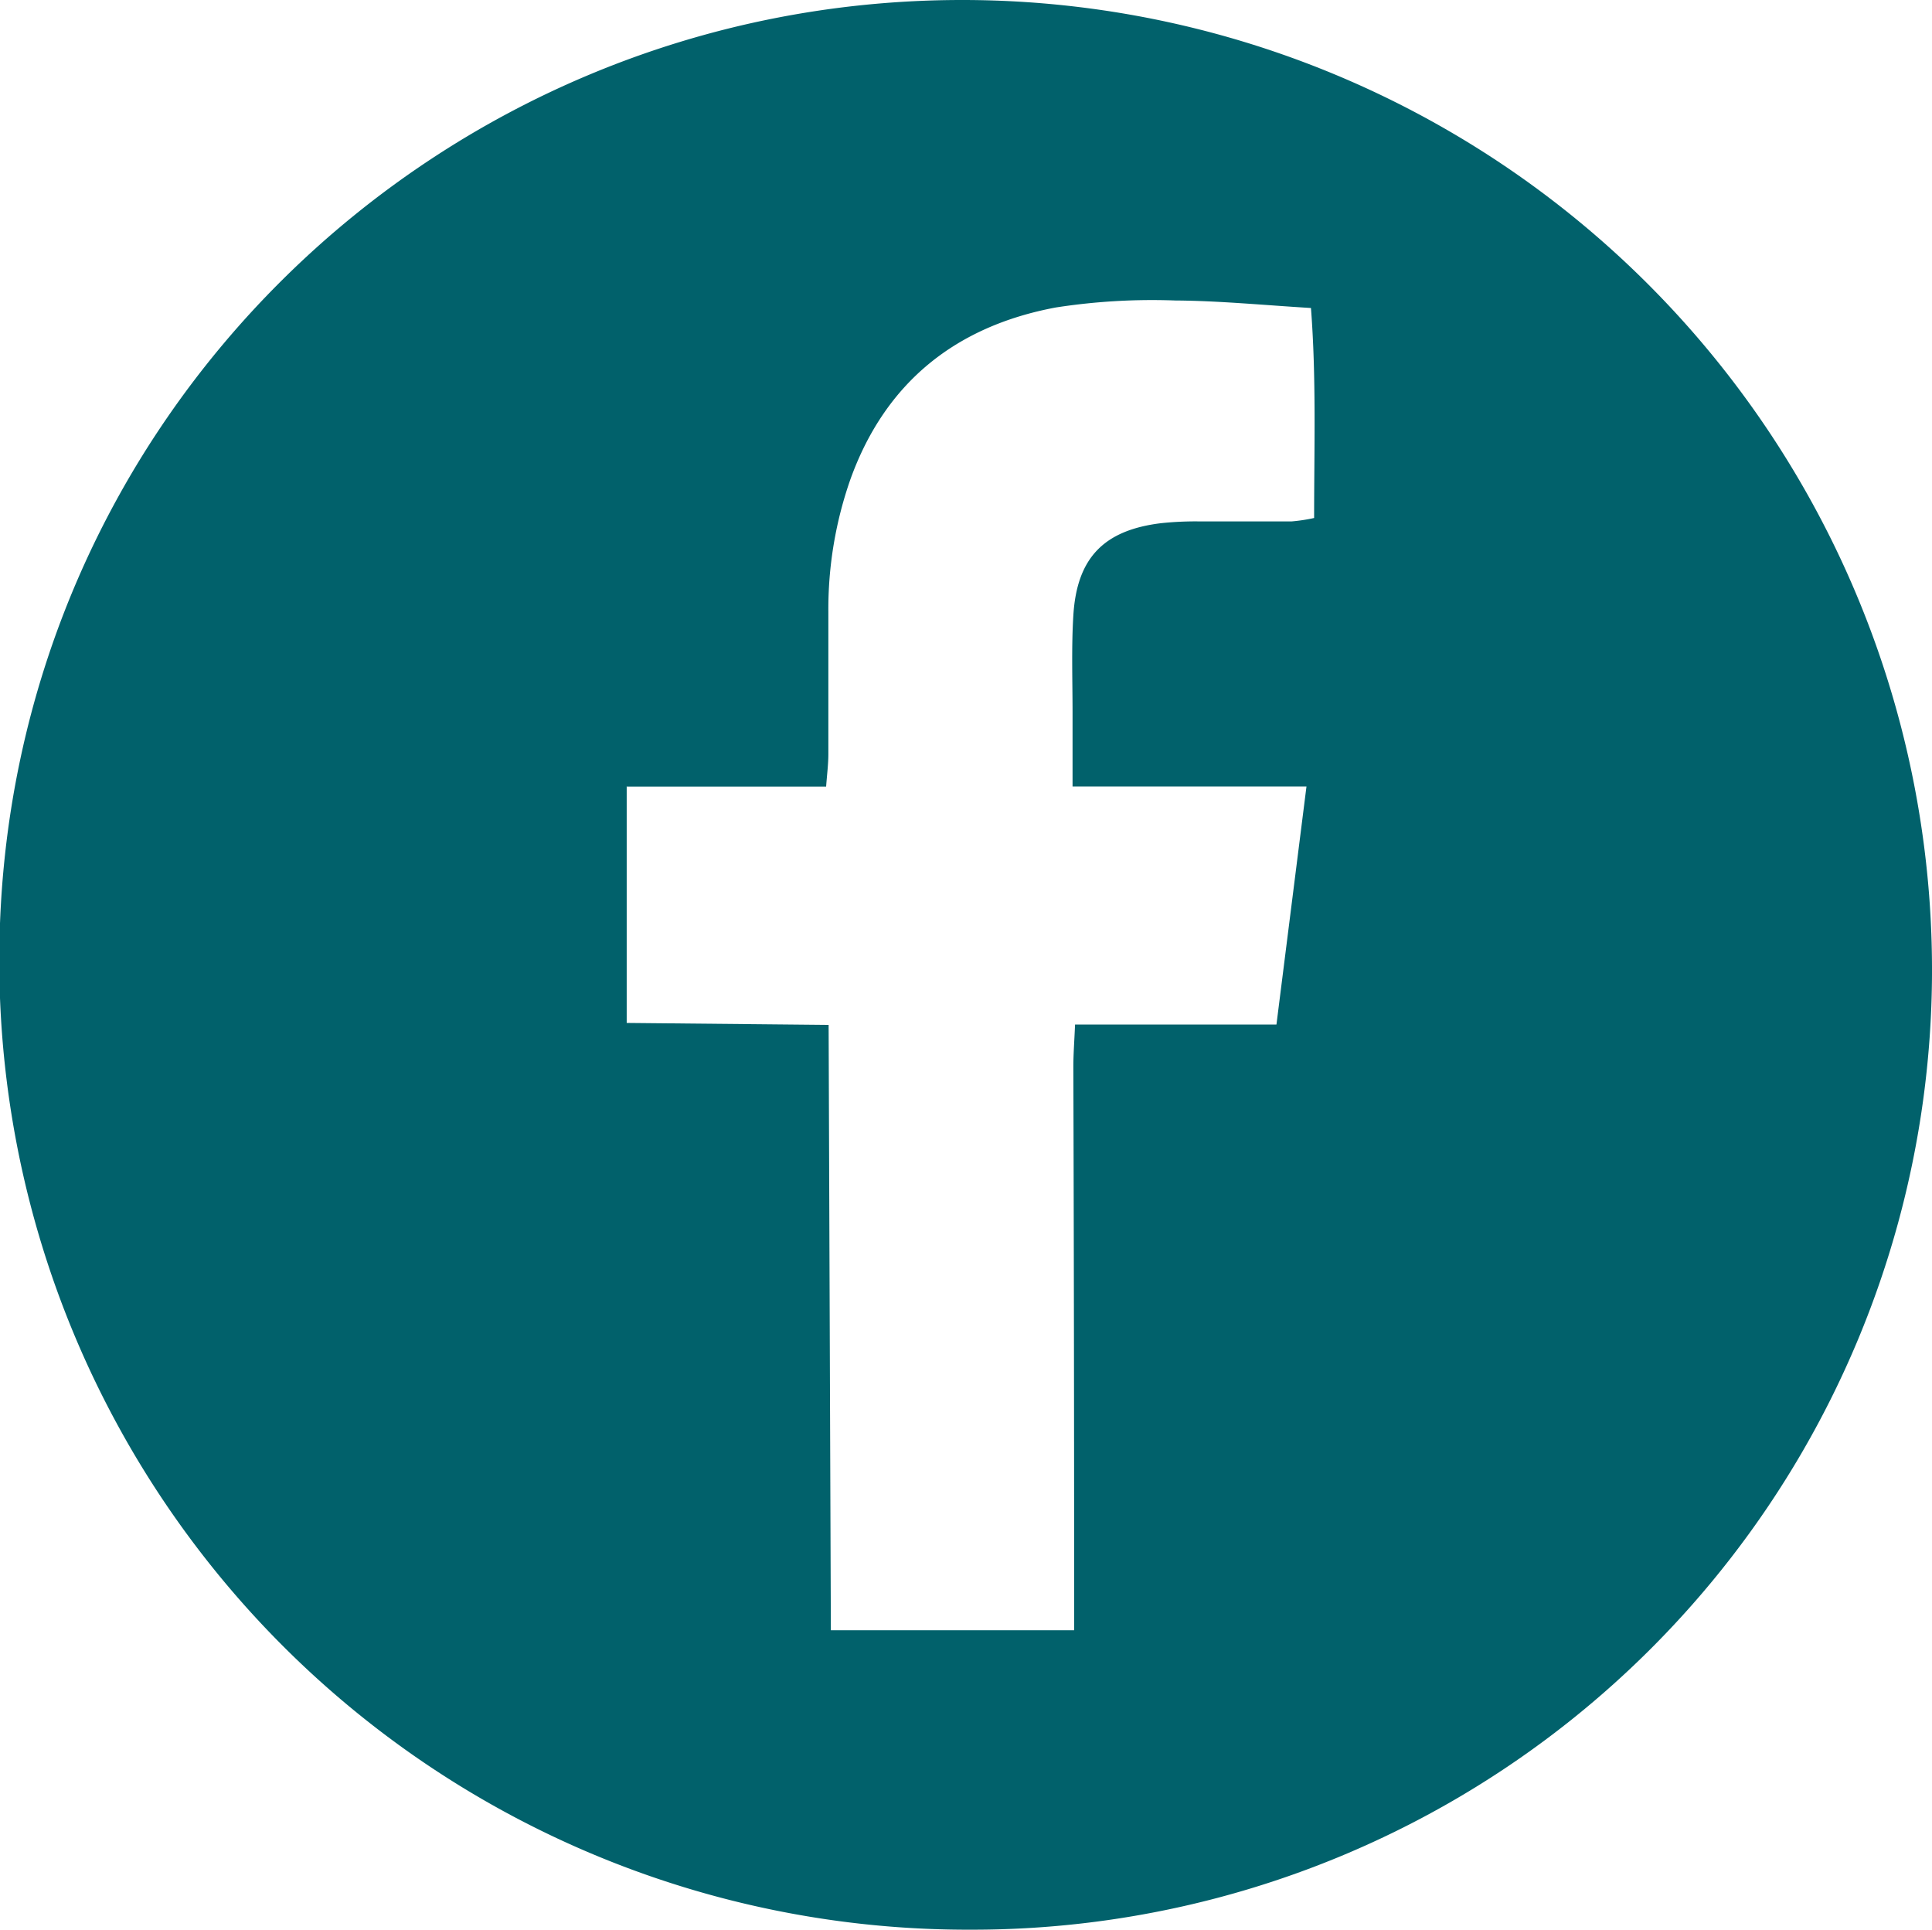 <svg xmlns="http://www.w3.org/2000/svg" viewBox="0 0 146.68 146.52"><defs><style>.a{fill:#01616b;}</style></defs><title>facebook icon</title><path class="a" d="M-703.18,162.35a73.63,73.63,0,0,1,73.6,74,72.85,72.85,0,0,1-73,72.48,73.52,73.52,0,0,1-73.73-74.16C-776,194.22-743,162.33-703.18,162.35ZM-728.68,222v18l15.33,0.15,0.17,45.95h18.47c0-1,0-1.84,0-2.7q0-20-.06-40.06c0-1,.08-2,0.13-3.22h15.29l2.28-18.07h-17.76c0-2.08,0-3.82,0-5.56,0-2.48-.09-5,0.06-7.43,0.27-4.38,2.33-6.48,6.7-7a24.77,24.77,0,0,1,2.87-.13c2.32,0,4.64,0,7,0a12.73,12.73,0,0,0,1.71-.26c0-5.36.17-10.59-.24-15.94-3.61-.22-7-0.55-10.3-0.57a47.77,47.77,0,0,0-9.07.53c-7.54,1.41-12.91,5.63-15.58,13a29.78,29.78,0,0,0-1.69,10.11c0,3.6,0,7.2,0,10.79,0,0.77-.1,1.53-0.17,2.47h-15.13Z" transform="translate(776.26 -162.35)"/></svg>